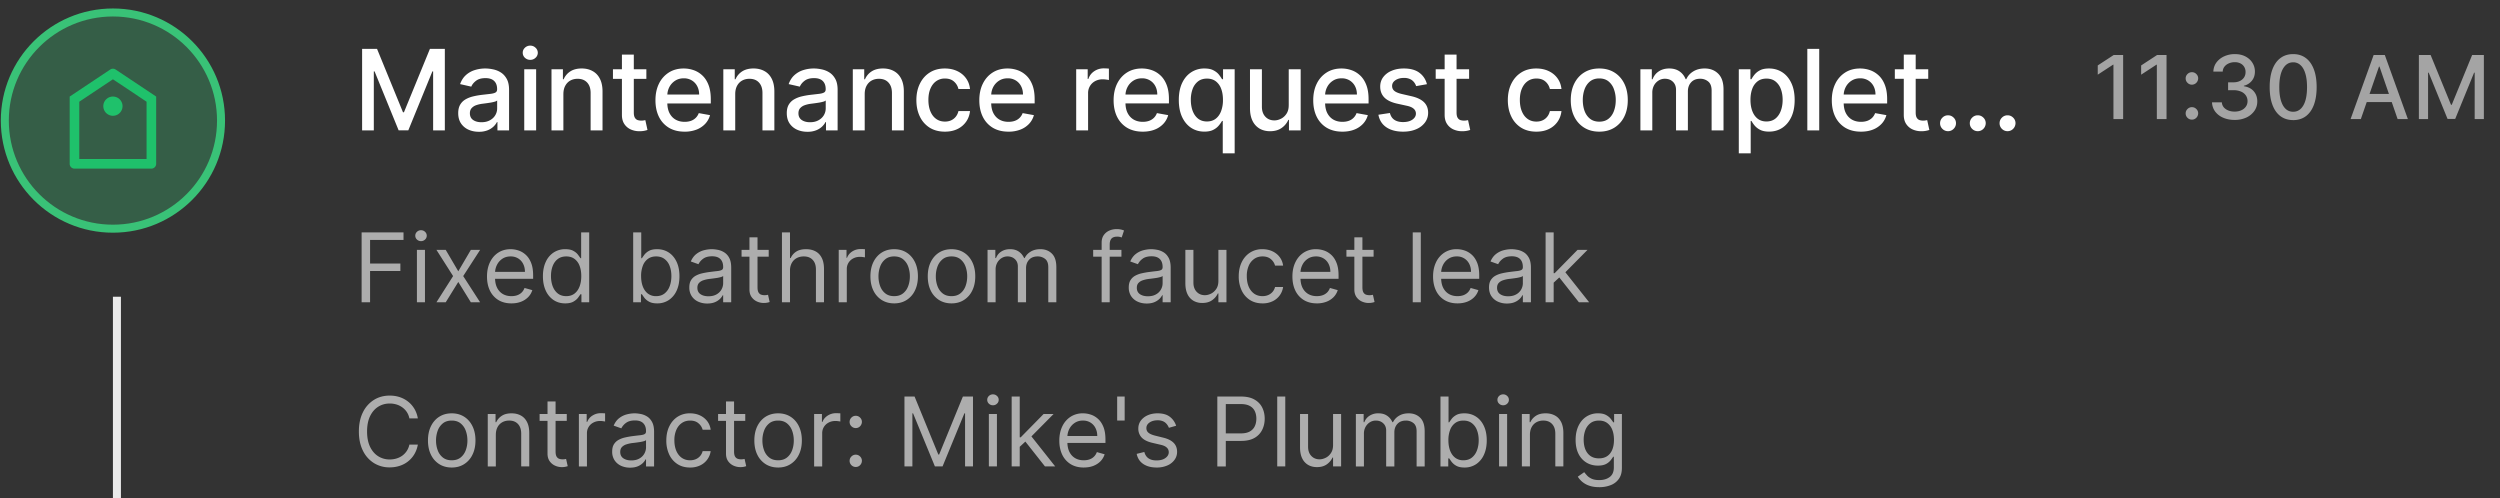 <svg xmlns="http://www.w3.org/2000/svg" width="246" height="49" fill="none"><rect width="100%" height="100%" fill="#333333" stroke="none"/><path fill="#39C277" fill-opacity=".3" d="M11.112 1.228c5.875 0 10.638 4.762 10.638 10.637 0 5.875-4.763 10.638-10.638 10.638S.474 17.74.474 11.865 5.237 1.228 11.112 1.228Z"/><path stroke="#39C277" stroke-width=".788" d="M11.112 1.228c5.875 0 10.638 4.762 10.638 10.637 0 5.875-4.763 10.638-10.638 10.638S.474 17.74.474 11.865 5.237 1.228 11.112 1.228Z"/><path fill="#1FC16B" d="M6.857 9.502 10.85 6.84a.472.472 0 0 1 .524 0l3.993 2.662v6.619a.473.473 0 0 1-.473.472H7.33a.473.473 0 0 1-.473-.472V9.5Zm.945.506v5.64h6.62v-5.64l-3.31-2.206-3.31 2.206Zm3.31 1.385a.946.946 0 1 1 0-1.892.946.946 0 0 1 0 1.892Z"/><path fill="#fff" d="M35.631 4.811h1.47l2.553 6.237h.094l2.555-6.237h1.469v8.023H42.62V7.028h-.075l-2.366 5.794h-.955l-2.366-5.797h-.075v5.809h-1.152V4.811Zm11.491 8.156c-.38 0-.726-.07-1.034-.211a1.742 1.742 0 0 1-.732-.623c-.178-.272-.267-.605-.267-1 0-.339.066-.618.196-.837.13-.22.307-.393.529-.521.222-.128.47-.225.744-.29.275-.066.554-.115.839-.15l.877-.101c.225-.029.388-.074.49-.137.102-.063.152-.165.152-.306v-.027c0-.342-.096-.607-.29-.795-.19-.188-.475-.282-.853-.282-.395 0-.706.087-.933.262-.224.172-.38.364-.466.576l-1.1-.25c.13-.366.32-.662.571-.886a2.32 2.32 0 0 1 .874-.494 3.41 3.41 0 0 1 1.038-.156c.24 0 .495.028.764.086.271.055.525.156.76.305.238.15.432.362.584.639.151.274.227.63.227 1.07v3.995h-1.144v-.823H48.9c-.076.152-.19.3-.341.447a1.809 1.809 0 0 1-.584.364 2.263 2.263 0 0 1-.854.145Zm.255-.94c.324 0 .6-.064.83-.192.233-.128.41-.295.53-.501a1.3 1.3 0 0 0 .183-.67v-.776a.61.61 0 0 1-.242.118 3.82 3.82 0 0 1-.404.09c-.151.023-.299.046-.443.066l-.36.047a2.901 2.901 0 0 0-.623.145 1.069 1.069 0 0 0-.446.294c-.11.126-.165.293-.165.502 0 .29.107.509.321.658.214.146.487.219.819.219Zm4.209.807V6.817h1.17v6.017h-1.17Zm.591-6.945a.745.745 0 0 1-.525-.204.662.662 0 0 1-.215-.494c0-.193.072-.358.215-.493a.737.737 0 0 1 .525-.208c.204 0 .377.07.521.208a.661.661 0 0 1 0 .987.73.73 0 0 1-.52.204Zm3.26 3.372v3.573h-1.17V6.817h1.124v.98h.074a1.72 1.72 0 0 1 .65-.769c.298-.193.673-.29 1.125-.29.41 0 .769.087 1.077.26.308.169.547.422.717.76.17.336.255.753.255 1.249v3.827h-1.172V9.148c0-.436-.113-.777-.34-1.023-.228-.248-.54-.372-.937-.372-.271 0-.513.059-.725.176-.209.118-.374.29-.497.518-.12.224-.18.496-.18.814Zm8.165-2.444v.94h-3.287v-.94h3.287Zm-2.405-1.442h1.17v5.692c0 .227.035.399.103.513a.53.53 0 0 0 .262.232 1.292 1.292 0 0 0 .604.038l.164-.03.212.967a2.288 2.288 0 0 1-.76.125 2.061 2.061 0 0 1-.862-.164 1.478 1.478 0 0 1-.647-.533c-.164-.24-.246-.542-.246-.905V5.375Zm6.163 7.58c-.593 0-1.103-.126-1.532-.38a2.577 2.577 0 0 1-.987-1.077c-.23-.465-.344-1.01-.344-1.633 0-.617.114-1.16.344-1.63a2.67 2.67 0 0 1 .972-1.1c.418-.265.906-.396 1.465-.396.34 0 .668.056.987.168.319.112.605.289.858.529.253.24.453.552.6.936.145.381.219.845.219 1.39v.416h-4.783v-.877h3.635a1.73 1.73 0 0 0-.188-.82 1.422 1.422 0 0 0-.53-.567 1.478 1.478 0 0 0-.79-.208c-.33 0-.617.081-.862.243a1.63 1.63 0 0 0-.564.627c-.13.256-.196.534-.196.834v.686c0 .402.07.744.211 1.026.144.282.344.498.6.646.256.147.555.22.897.22.222 0 .424-.031.607-.094a1.258 1.258 0 0 0 .78-.764l1.108.2a2.008 2.008 0 0 1-.478.858 2.316 2.316 0 0 1-.858.568 3.21 3.21 0 0 1-1.171.2Zm4.986-3.694v3.573h-1.171V6.817h1.124v.98h.075a1.72 1.72 0 0 1 .65-.769c.298-.193.672-.29 1.124-.29.41 0 .77.087 1.078.26.308.169.547.422.716.76.17.336.255.753.255 1.249v3.827h-1.171V9.148c0-.436-.114-.777-.341-1.023-.227-.248-.54-.372-.936-.372-.272 0-.513.059-.725.176a1.27 1.27 0 0 0-.498.518c-.12.224-.18.496-.18.814Zm7.107 3.706c-.382 0-.726-.07-1.035-.211a1.742 1.742 0 0 1-.732-.623c-.178-.272-.266-.605-.266-1 0-.339.065-.618.195-.837a1.44 1.44 0 0 1 .53-.521 2.74 2.74 0 0 1 .744-.29 7.45 7.45 0 0 1 .838-.15l.877-.101c.225-.029.388-.074.49-.137.102-.063.153-.165.153-.306v-.027c0-.342-.097-.607-.29-.795-.19-.188-.475-.282-.854-.282-.394 0-.705.087-.932.262-.225.172-.38.364-.467.576l-1.1-.25c.13-.366.321-.662.572-.886a2.32 2.32 0 0 1 .873-.494 3.41 3.41 0 0 1 1.038-.156c.24 0 .495.028.764.086.272.055.525.156.76.305.238.15.432.362.584.639.151.274.227.63.227 1.07v3.995h-1.144v-.823h-.047c-.075.152-.19.3-.34.447a1.81 1.81 0 0 1-.584.364 2.263 2.263 0 0 1-.854.145Zm.254-.94c.324 0 .601-.064.83-.192.233-.128.41-.295.53-.501a1.3 1.3 0 0 0 .184-.67v-.776a.611.611 0 0 1-.243.118 3.808 3.808 0 0 1-.404.09c-.151.023-.299.046-.442.066l-.36.047a2.902 2.902 0 0 0-.624.145 1.07 1.07 0 0 0-.446.294c-.11.126-.165.293-.165.502 0 .29.108.509.322.658.214.146.487.219.818.219Zm5.38-2.766v3.573h-1.171V6.817h1.124v.98h.075a1.72 1.72 0 0 1 .65-.769c.298-.193.672-.29 1.124-.29.41 0 .77.087 1.078.26.308.169.547.422.716.76.17.336.255.753.255 1.249v3.827h-1.171V9.148c0-.436-.114-.777-.341-1.023-.227-.248-.54-.372-.936-.372-.272 0-.513.059-.725.176a1.27 1.27 0 0 0-.498.518c-.12.224-.18.496-.18.814Zm7.89 3.694c-.582 0-1.084-.132-1.504-.395a2.62 2.62 0 0 1-.964-1.101c-.224-.467-.337-1.003-.337-1.606 0-.611.115-1.15.345-1.618.23-.47.554-.837.972-1.1.417-.265.91-.396 1.476-.396.457 0 .865.084 1.223.254.357.167.646.402.865.705.222.303.354.657.396 1.062h-1.14a1.366 1.366 0 0 0-.43-.729c-.223-.203-.52-.305-.894-.305a1.46 1.46 0 0 0-.858.258c-.243.17-.432.413-.568.729-.136.313-.204.684-.204 1.112 0 .44.067.818.2 1.136.133.32.321.566.564.74.246.176.534.263.866.263.222 0 .423-.04.603-.121.183-.084.336-.203.459-.357a1.34 1.34 0 0 0 .262-.556h1.14c-.042.39-.168.737-.38 1.042a2.188 2.188 0 0 1-.85.721c-.353.175-.766.262-1.242.262Zm6.252 0c-.593 0-1.104-.126-1.532-.38a2.577 2.577 0 0 1-.987-1.077c-.23-.465-.345-1.01-.345-1.633 0-.617.115-1.16.345-1.63.232-.47.556-.837.971-1.1.418-.265.907-.396 1.465-.396.34 0 .669.056.988.168.318.112.604.289.858.529.253.24.453.552.599.936.146.381.219.845.219 1.39v.416h-4.783v-.877h3.635c0-.309-.062-.582-.188-.82a1.417 1.417 0 0 0-.528-.567 1.478 1.478 0 0 0-.792-.208c-.329 0-.616.081-.861.243a1.63 1.63 0 0 0-.565.627c-.13.256-.195.534-.195.834v.686c0 .402.07.744.211 1.026.144.282.344.498.6.646.255.147.554.22.897.22.221 0 .424-.031.607-.094a1.253 1.253 0 0 0 .78-.764l1.108.2a2.008 2.008 0 0 1-.478.858 2.312 2.312 0 0 1-.858.568 3.21 3.21 0 0 1-1.171.2Zm6.668-.121V6.817h1.132v.956h.063c.109-.324.303-.579.579-.764.28-.188.596-.282.948-.282a4.99 4.99 0 0 1 .498.027v1.12a2.112 2.112 0 0 0-.251-.042 2.387 2.387 0 0 0-.36-.028 1.53 1.53 0 0 0-.741.176 1.314 1.314 0 0 0-.697 1.18v3.674h-1.171Zm6.545.121c-.593 0-1.103-.126-1.532-.38a2.585 2.585 0 0 1-.987-1.077c-.23-.465-.344-1.01-.344-1.633 0-.617.114-1.16.344-1.63.233-.47.557-.837.972-1.1.418-.265.906-.396 1.465-.396.339 0 .668.056.987.168.319.112.605.289.858.529.253.24.453.552.599.936.147.381.22.845.22 1.39v.416h-4.783v-.877h3.635c0-.309-.063-.582-.188-.82a1.421 1.421 0 0 0-.529-.567 1.477 1.477 0 0 0-.791-.208c-.329 0-.617.081-.862.243a1.63 1.63 0 0 0-.564.627 1.804 1.804 0 0 0-.196.834v.686c0 .402.07.744.211 1.026.144.282.344.498.6.646.256.147.555.22.897.22.222 0 .424-.031.607-.094.183-.066.341-.162.474-.29.133-.128.235-.286.306-.474l1.108.2a2.008 2.008 0 0 1-.478.858 2.312 2.312 0 0 1-.858.568c-.342.133-.732.2-1.171.2Zm7.877 2.135v-3.192h-.07a3.077 3.077 0 0 1-.306.438 1.67 1.67 0 0 1-.54.431c-.23.123-.528.184-.893.184-.486 0-.92-.123-1.301-.372-.379-.25-.676-.607-.893-1.07-.214-.464-.321-1.021-.321-1.672 0-.65.108-1.206.325-1.669.219-.462.519-.816.901-1.061a2.34 2.34 0 0 1 1.296-.368c.374 0 .674.062.901.188.23.122.408.266.533.43.128.165.227.31.298.435h.098v-.975h1.144v8.273h-1.172Zm-1.551-3.137c.337 0 .622-.09.854-.267.235-.18.413-.43.533-.748a3.08 3.08 0 0 0 .184-1.113c0-.417-.06-.783-.18-1.096a1.614 1.614 0 0 0-.529-.733c-.233-.175-.52-.262-.862-.262-.352 0-.646.091-.881.274a1.676 1.676 0 0 0-.533.748 3.04 3.04 0 0 0-.176 1.07c0 .402.06.763.18 1.085.12.32.298.575.533.763.237.186.53.279.877.279Zm8.043-1.614V6.817h1.175v6.017h-1.152v-1.042h-.062a1.886 1.886 0 0 1-.666.803c-.303.212-.681.317-1.132.317-.387 0-.729-.085-1.027-.254a1.79 1.79 0 0 1-.697-.764c-.167-.337-.251-.754-.251-1.25V6.817h1.172v3.686c0 .41.113.737.34.98.228.242.523.364.886.364.219 0 .437-.055.654-.165.219-.11.401-.275.544-.497.147-.222.218-.504.216-.846Zm5.276 2.616c-.593 0-1.103-.126-1.532-.38a2.585 2.585 0 0 1-.987-1.077c-.23-.465-.345-1.01-.345-1.633 0-.617.115-1.16.345-1.63a2.67 2.67 0 0 1 .972-1.1c.417-.265.906-.396 1.465-.396.339 0 .668.056.987.168.318.112.604.289.858.529.253.24.453.552.599.936.146.381.219.845.219 1.39v.416h-4.783v-.877h3.636c0-.309-.063-.582-.188-.82a1.428 1.428 0 0 0-.529-.567 1.48 1.48 0 0 0-.791-.208c-.33 0-.617.081-.862.243a1.63 1.63 0 0 0-.564.627 1.804 1.804 0 0 0-.196.834v.686c0 .402.07.744.211 1.026.144.282.344.498.6.646.256.147.555.22.897.22.222 0 .424-.031.607-.094a1.253 1.253 0 0 0 .779-.764l1.109.2a2.008 2.008 0 0 1-.478.858 2.312 2.312 0 0 1-.858.568c-.342.133-.732.2-1.171.2Zm8.324-4.67-1.062.189a1.26 1.26 0 0 0-.211-.388 1.046 1.046 0 0 0-.384-.301 1.394 1.394 0 0 0-.608-.118c-.331 0-.608.074-.83.223-.222.147-.333.336-.333.568 0 .201.074.363.223.486.149.123.389.223.721.302l.956.22c.554.127.966.324 1.238.59.271.267.407.613.407 1.039 0 .36-.104.681-.313.963a2.05 2.05 0 0 1-.866.659c-.368.159-.795.238-1.281.238-.674 0-1.223-.143-1.649-.43-.426-.29-.687-.702-.784-1.235l1.133-.172c.07.295.215.519.434.67.22.149.506.223.858.223.384 0 .691-.08.921-.239.23-.162.345-.359.345-.591a.615.615 0 0 0-.212-.474c-.138-.128-.351-.225-.638-.29l-1.019-.223c-.561-.128-.977-.332-1.246-.611-.266-.28-.399-.634-.399-1.062 0-.355.099-.666.297-.932a1.95 1.95 0 0 1 .823-.623c.35-.152.751-.227 1.203-.227.65 0 1.162.14 1.535.423.374.28.621.654.741 1.124Zm4.148-1.468v.94h-3.287v-.94h3.287Zm-2.406-1.442h1.172v5.692c0 .227.034.399.102.513.067.113.155.19.262.232a1.285 1.285 0 0 0 .603.038l.165-.03.211.967a2.285 2.285 0 0 1-.76.125 2.057 2.057 0 0 1-.861-.164 1.479 1.479 0 0 1-.647-.533c-.164-.24-.247-.542-.247-.905V5.375Zm9.023 7.58c-.583 0-1.084-.132-1.504-.395a2.615 2.615 0 0 1-.964-1.101c-.225-.467-.337-1.003-.337-1.606 0-.611.115-1.15.345-1.618.23-.47.553-.837.971-1.1.418-.265.91-.396 1.477-.396.457 0 .865.084 1.222.254.358.167.647.402.866.705.222.303.354.657.396 1.062h-1.14a1.372 1.372 0 0 0-.431-.729c-.222-.203-.52-.305-.893-.305-.327 0-.613.086-.858.258-.243.17-.432.413-.568.729-.136.313-.204.684-.204 1.112 0 .44.067.818.2 1.136.133.32.321.566.564.74.245.176.534.263.866.263.222 0 .423-.04.603-.121a1.23 1.23 0 0 0 .458-.357c.126-.154.213-.34.263-.556h1.14c-.042.39-.169.737-.38 1.042a2.192 2.192 0 0 1-.85.721c-.353.175-.767.262-1.242.262Zm6.193 0c-.565 0-1.057-.129-1.477-.387a2.616 2.616 0 0 1-.98-1.085c-.232-.465-.348-1.009-.348-1.63 0-.624.116-1.17.348-1.638.233-.467.559-.83.98-1.089.42-.258.912-.387 1.477-.387.564 0 1.056.129 1.476.387.421.259.747.622.98 1.09.232.467.348 1.013.348 1.637 0 .621-.116 1.165-.348 1.63a2.616 2.616 0 0 1-.98 1.085c-.42.258-.912.387-1.476.387Zm.004-.983c.365 0 .668-.096.908-.29.241-.193.418-.45.533-.771.118-.322.176-.675.176-1.062a3.05 3.05 0 0 0-.176-1.058 1.719 1.719 0 0 0-.533-.78c-.24-.195-.543-.293-.908-.293-.369 0-.674.098-.917.294-.24.196-.419.455-.537.78a3.118 3.118 0 0 0-.172 1.057c0 .386.057.74.172 1.062.118.32.297.578.537.771.243.194.548.29.917.29Zm4.042.862V6.817h1.124v.98h.074c.126-.332.331-.59.615-.776.285-.188.626-.282 1.023-.282.402 0 .739.094 1.01.282.275.188.477.446.608.775h.062c.144-.32.372-.577.686-.768.313-.193.687-.29 1.12-.29.546 0 .991.172 1.336.514.347.342.521.858.521 1.547v4.035h-1.171V8.909c0-.408-.111-.703-.333-.886a1.21 1.21 0 0 0-.795-.274c-.382 0-.678.118-.89.353-.211.232-.317.531-.317.897v3.835h-1.167v-4c0-.326-.102-.589-.306-.787-.204-.198-.469-.298-.795-.298-.222 0-.427.059-.615.177a1.291 1.291 0 0 0-.451.481 1.48 1.48 0 0 0-.168.717v3.71h-1.171Zm9.683 2.256V6.817h1.144v.975h.098a3.17 3.17 0 0 1 .293-.434 1.65 1.65 0 0 1 .533-.431c.227-.126.528-.188.901-.188.486 0 .919.122 1.301.368.381.245.68.6.897 1.061.219.463.329 1.019.329 1.67 0 .65-.109 1.207-.325 1.672-.217.462-.515.819-.894 1.07-.378.248-.81.371-1.296.371-.366 0-.665-.06-.897-.184a1.703 1.703 0 0 1-.541-.43 3.252 3.252 0 0 1-.301-.44h-.071v3.193h-1.171Zm1.148-5.265c0 .424.061.794.184 1.113.122.319.3.568.532.748.233.178.517.267.854.267.35 0 .643-.093.878-.279.235-.188.413-.442.533-.763.122-.322.184-.683.184-1.086 0-.396-.06-.753-.18-1.069a1.646 1.646 0 0 0-.533-.748c-.235-.183-.529-.274-.882-.274-.339 0-.626.087-.861.262a1.61 1.61 0 0 0-.529.733c-.12.313-.18.679-.18 1.096Zm6.765-5.014v8.023h-1.171V4.811h1.171Zm4.103 8.144c-.593 0-1.103-.126-1.532-.38a2.585 2.585 0 0 1-.987-1.077c-.23-.465-.345-1.01-.345-1.633 0-.617.115-1.16.345-1.63a2.67 2.67 0 0 1 .972-1.1c.418-.265.906-.396 1.465-.396.339 0 .668.056.987.168.319.112.605.289.858.529.253.24.453.552.599.936.146.381.22.845.22 1.39v.416h-4.784v-.877h3.636c0-.309-.063-.582-.188-.82a1.428 1.428 0 0 0-.529-.567 1.477 1.477 0 0 0-.791-.208c-.329 0-.617.081-.862.243a1.63 1.63 0 0 0-.564.627 1.804 1.804 0 0 0-.196.834v.686c0 .402.07.744.211 1.026.144.282.344.498.6.646.256.147.555.22.897.22.222 0 .424-.031.607-.094.183-.066.341-.162.474-.29.133-.128.235-.286.306-.474l1.108.2a2.008 2.008 0 0 1-.478.858 2.312 2.312 0 0 1-.858.568c-.342.133-.732.2-1.171.2Zm6.624-6.138v.94h-3.287v-.94h3.287Zm-2.406-1.442h1.172v5.692c0 .227.034.399.102.513.067.113.155.19.262.232a1.274 1.274 0 0 0 .603.038l.165-.03.211.967a2.303 2.303 0 0 1-.76.125 2.057 2.057 0 0 1-.861-.164 1.479 1.479 0 0 1-.647-.533c-.164-.24-.247-.542-.247-.905V5.375Zm4.354 7.533a.76.76 0 0 1-.552-.227.759.759 0 0 1-.231-.556c0-.214.077-.397.231-.549a.753.753 0 0 1 .552-.23c.214 0 .398.076.552.23a.741.741 0 0 1 .231.549.747.747 0 0 1-.109.396.819.819 0 0 1-.282.282.747.747 0 0 1-.392.105Zm2.926 0a.76.76 0 0 1-.552-.227.759.759 0 0 1-.231-.556c0-.214.077-.397.231-.549a.753.753 0 0 1 .552-.23c.214 0 .399.076.553.23a.741.741 0 0 1 .231.549.802.802 0 0 1-.392.678.747.747 0 0 1-.392.105Zm2.93 0a.76.76 0 0 1-.552-.227.759.759 0 0 1-.231-.556c0-.214.077-.397.231-.549a.753.753 0 0 1 .552-.23c.215 0 .399.076.553.23a.741.741 0 0 1 .231.549.802.802 0 0 1-.392.678.745.745 0 0 1-.392.105Z"/><path fill="#A4A4A4" d="M208.917 5.41v6.304h-.954v-5.35h-.037l-1.508.985v-.91l1.573-1.029h.926Zm4.27 0v6.304h-.954v-5.35h-.037l-1.508.985v-.91l1.573-1.029h.926Zm2.498 6.362a.596.596 0 0 1-.434-.178.596.596 0 0 1-.182-.437c0-.168.061-.312.182-.431a.59.59 0 0 1 .434-.182c.168 0 .312.06.434.182a.582.582 0 0 1 .181.43.628.628 0 0 1-.308.532.585.585 0 0 1-.307.084Zm0-3.44a.591.591 0 0 1-.434-.182.593.593 0 0 1-.182-.434c0-.169.061-.312.182-.431a.591.591 0 0 1 .434-.182c.168 0 .312.06.434.182a.582.582 0 0 1 .181.43.629.629 0 0 1-.308.532.585.585 0 0 1-.307.084Zm4.203 3.468c-.422 0-.8-.073-1.132-.219a1.92 1.92 0 0 1-.785-.606 1.606 1.606 0 0 1-.308-.905h.967a.83.83 0 0 0 .187.487c.115.135.265.24.45.313.184.074.39.111.615.111.249 0 .468-.043.659-.129a1.07 1.07 0 0 0 .452-.36.917.917 0 0 0 .164-.539.966.966 0 0 0-.164-.557 1.055 1.055 0 0 0-.471-.381 1.804 1.804 0 0 0-.744-.139h-.533V8.1h.533c.234 0 .439-.042.615-.126a1.01 1.01 0 0 0 .419-.35c.1-.153.151-.33.151-.533a.944.944 0 0 0-.133-.508.887.887 0 0 0-.369-.342 1.2 1.2 0 0 0-.56-.123 1.46 1.46 0 0 0-.576.114c-.176.074-.32.18-.431.32a.82.82 0 0 0-.178.496h-.921c.011-.34.111-.64.302-.899a1.95 1.95 0 0 1 .763-.606 2.485 2.485 0 0 1 1.053-.219c.404 0 .753.08 1.047.237.295.156.523.364.683.625.162.26.242.546.24.856.002.353-.097.652-.296.898a1.43 1.43 0 0 1-.788.496v.05c.419.063.743.229.973.498.232.269.347.602.345 1 .002.347-.095.658-.289.933a1.97 1.97 0 0 1-.792.65 2.685 2.685 0 0 1-1.148.233Zm5.76.018c-.486-.002-.902-.13-1.246-.384-.345-.255-.609-.625-.791-1.111-.183-.487-.274-1.072-.274-1.758 0-.683.091-1.267.274-1.751.184-.484.449-.854.794-1.108.346-.255.761-.382 1.243-.382.482 0 .896.128 1.241.385.344.254.608.624.791 1.108.184.482.277 1.065.277 1.748 0 .688-.092 1.274-.274 1.76-.183.485-.447.855-.791 1.112-.345.254-.76.382-1.244.382Zm0-.821c.427 0 .76-.209 1.001-.625.242-.417.363-1.019.363-1.807 0-.523-.056-.965-.166-1.326-.109-.364-.266-.639-.471-.825a1.034 1.034 0 0 0-.727-.283c-.425 0-.758.209-1 .627-.242.419-.364 1.021-.366 1.807 0 .525.054.97.163 1.333.111.361.268.635.471.822.203.184.447.277.732.277Zm6.66.717h-1.01l2.269-6.304h1.098l2.269 6.304h-1.01l-1.782-5.159h-.049l-1.785 5.159Zm.169-2.469h3.275v.8h-3.275v-.8Zm5.54-3.835h1.155l2.006 4.9h.074l2.007-4.9h1.154v6.304h-.905V7.152h-.058l-1.859 4.553h-.751l-1.859-4.556h-.059v4.565h-.905V5.41Z"/><path fill="#fff" fill-opacity=".6" d="M35.583 29.745v-6.877h4.123v.74h-3.29v2.323h2.981v.738h-2.982v3.076h-.832Zm5.442 0v-5.157h.792v5.157h-.792Zm.403-6.017a.563.563 0 0 1-.4-.158.507.507 0 0 1-.164-.38c0-.147.054-.273.164-.379a.563.563 0 0 1 .4-.157c.154 0 .286.052.396.157a.502.502 0 0 1 .168.38.502.502 0 0 1-.168.38.552.552 0 0 1-.396.157Zm2.431.86 1.236 2.108 1.236-2.108h.913l-1.665 2.578 1.665 2.58h-.913l-1.236-2.002-1.236 2.001h-.913l1.639-2.579-1.639-2.578h.913Zm6.466 5.265c-.497 0-.926-.11-1.286-.33a2.209 2.209 0 0 1-.83-.926c-.192-.399-.288-.862-.288-1.39 0-.529.096-.994.288-1.397.195-.405.466-.72.813-.947.35-.228.757-.343 1.222-.343.269 0 .534.045.796.135.262.09.5.235.715.436.215.2.386.464.514.793s.191.734.191 1.215v.336h-3.975v-.685h3.17c0-.291-.059-.55-.175-.779a1.316 1.316 0 0 0-.49-.54 1.373 1.373 0 0 0-.746-.199c-.315 0-.588.079-.82.235a1.545 1.545 0 0 0-.526.605 1.775 1.775 0 0 0-.185.799v.457c0 .39.067.72.202.99.136.269.325.473.567.614.242.14.523.209.843.209.208 0 .396-.03.564-.088.17-.06.317-.15.44-.268.123-.121.218-.271.285-.45l.766.215c-.08.26-.216.488-.407.685a1.98 1.98 0 0 1-.705.456c-.28.108-.594.162-.943.162Zm5.288 0c-.43 0-.809-.109-1.138-.326a2.2 2.2 0 0 1-.772-.927c-.186-.4-.279-.874-.279-1.42 0-.542.093-1.012.279-1.41a2.16 2.16 0 0 1 .775-.924 2.048 2.048 0 0 1 1.149-.326c.335 0 .6.056.795.168.197.11.347.235.45.376.106.14.187.253.245.343h.068v-2.538h.792v6.876h-.765v-.792h-.095a5.079 5.079 0 0 1-.248.356c-.107.14-.26.267-.46.379-.2.11-.465.165-.796.165Zm.108-.712c.318 0 .586-.083.806-.249.219-.168.386-.4.5-.695.114-.297.171-.641.171-1.03 0-.386-.056-.723-.168-1.011a1.471 1.471 0 0 0-.497-.679c-.22-.163-.49-.245-.812-.245-.336 0-.616.087-.84.259-.221.17-.388.402-.5.695-.11.29-.165.618-.165.98 0 .367.056.701.168 1.001.114.298.282.535.504.712.224.174.501.262.833.262Zm6.584.604v-6.877h.793v2.539h.067c.058-.09.139-.204.242-.343a1.43 1.43 0 0 1 .45-.376c.196-.111.463-.168.799-.168.434 0 .817.11 1.148.326.331.217.59.525.776.924.185.398.278.868.278 1.41 0 .546-.093 1.02-.278 1.42a2.2 2.2 0 0 1-.773.927 2.02 2.02 0 0 1-1.138.326c-.331 0-.596-.055-.796-.165a1.476 1.476 0 0 1-.46-.38 5.106 5.106 0 0 1-.248-.355h-.094v.792h-.766Zm.78-2.579c0 .39.056.733.17 1.031.115.296.281.527.5.695a1.3 1.3 0 0 0 .807.249c.33 0 .607-.088.829-.262a1.6 1.6 0 0 0 .504-.712c.114-.3.17-.634.17-1 0-.363-.055-.69-.167-.981a1.514 1.514 0 0 0-.5-.695c-.222-.172-.5-.259-.836-.259-.323 0-.594.082-.813.245a1.47 1.47 0 0 0-.497.679 2.787 2.787 0 0 0-.168 1.01Zm6.503 2.7a2.1 2.1 0 0 1-.89-.185 1.526 1.526 0 0 1-.634-.54 1.525 1.525 0 0 1-.235-.86c0-.295.058-.535.174-.718.117-.186.272-.332.467-.437a2.45 2.45 0 0 1 .645-.235 7.81 7.81 0 0 1 .715-.127c.313-.04.567-.071.762-.091.197-.023.34-.06.43-.111.092-.052.137-.141.137-.269v-.026c0-.332-.09-.59-.272-.773-.179-.183-.45-.275-.815-.275-.379 0-.675.083-.89.248a1.469 1.469 0 0 0-.454.53l-.752-.268c.135-.313.314-.557.538-.732.226-.177.472-.3.738-.37.269-.07.533-.107.793-.107.165 0 .356.02.57.06.218.039.427.119.628.24a1.4 1.4 0 0 1 .508.547c.134.244.2.57.2.98v3.398h-.791v-.698h-.04a1.396 1.396 0 0 1-.27.359 1.551 1.551 0 0 1-.5.326c-.208.09-.462.134-.762.134Zm.121-.712c.313 0 .578-.061.792-.184a1.258 1.258 0 0 0 .658-1.092v-.725c-.033.04-.107.077-.221.11a3.65 3.65 0 0 1-.39.085 17.582 17.582 0 0 1-.758.1c-.206.027-.399.07-.578.131a.996.996 0 0 0-.43.266c-.107.116-.16.275-.16.476 0 .276.1.484.305.625.206.139.466.208.782.208Zm5.932-4.566v.671H72.97v-.671h2.672Zm-1.894-1.236h.793v4.916c0 .224.032.392.097.503.067.11.153.184.255.222.106.036.217.054.333.054.087 0 .159-.005.215-.014.056-.01.1-.02.134-.027l.161.712c-.053.02-.129.04-.225.06a1.656 1.656 0 0 1-.366.034c-.224 0-.443-.048-.658-.144a1.308 1.308 0 0 1-.53-.44c-.14-.197-.209-.445-.209-.745v-5.131Zm3.99 3.29v3.103h-.793v-6.877h.792v2.526h.068a1.45 1.45 0 0 1 .544-.635c.244-.159.568-.239.973-.239.352 0 .66.071.924.212.264.139.469.353.614.641.148.287.222.652.222 1.095v3.277h-.793v-3.223c0-.41-.106-.727-.319-.95-.21-.227-.502-.34-.876-.34-.26 0-.493.055-.698.165-.204.11-.365.27-.484.48a1.56 1.56 0 0 0-.175.766Zm4.793 3.103v-5.157h.766v.779h.054c.094-.256.264-.463.51-.622.246-.159.524-.238.833-.238a8.938 8.938 0 0 1 .416.013v.806a2.4 2.4 0 0 0-.184-.03 1.824 1.824 0 0 0-.3-.023c-.25 0-.474.052-.67.157a1.158 1.158 0 0 0-.631 1.051v3.264h-.794Zm5.457.108c-.466 0-.874-.111-1.226-.333a2.258 2.258 0 0 1-.82-.93c-.194-.398-.291-.864-.291-1.397 0-.537.097-1.006.292-1.407.197-.4.47-.712.82-.933.35-.222.76-.333 1.225-.333.465 0 .873.111 1.222.333.351.221.624.533.82.933.196.401.295.87.295 1.407 0 .533-.099.999-.296 1.397a2.227 2.227 0 0 1-.819.93c-.35.222-.757.333-1.222.333Zm0-.712c.353 0 .644-.09.873-.272.228-.182.397-.42.507-.715.11-.296.164-.616.164-.96a2.78 2.78 0 0 0-.164-.964 1.624 1.624 0 0 0-.507-.722c-.229-.184-.52-.276-.873-.276-.354 0-.645.092-.873.276a1.624 1.624 0 0 0-.507.722c-.11.297-.165.619-.165.963 0 .345.055.665.165.96.11.296.278.534.507.716.228.181.52.272.873.272Zm5.642.712c-.466 0-.875-.111-1.226-.333a2.258 2.258 0 0 1-.82-.93c-.194-.398-.291-.864-.291-1.397 0-.537.097-1.006.292-1.407.197-.4.47-.712.819-.933.351-.222.76-.333 1.226-.333.465 0 .873.111 1.222.333.351.221.624.533.82.933.196.401.294.87.294 1.407 0 .533-.098.999-.295 1.397a2.228 2.228 0 0 1-.82.93c-.348.222-.756.333-1.221.333Zm0-.712c.353 0 .644-.09.873-.272.228-.182.397-.42.507-.715.11-.296.164-.616.164-.96a2.78 2.78 0 0 0-.164-.964 1.624 1.624 0 0 0-.507-.722c-.229-.184-.52-.276-.873-.276-.354 0-.645.092-.873.276a1.624 1.624 0 0 0-.507.722c-.11.297-.165.619-.165.963 0 .345.055.665.165.96.11.296.278.534.507.716.228.181.519.272.873.272Zm3.546.604v-5.157h.766v.805h.067c.107-.275.28-.489.52-.64.24-.155.527-.233.863-.233.34 0 .624.078.85.232.228.152.406.366.534.642h.053c.132-.267.331-.478.595-.635.264-.159.581-.239.95-.239.461 0 .838.145 1.131.434.294.286.44.733.44 1.34v3.451h-.792v-3.452c0-.38-.104-.652-.312-.816a1.16 1.16 0 0 0-.736-.245c-.362 0-.643.11-.842.33-.2.216-.299.492-.299.825v3.358h-.806v-3.532c0-.294-.095-.53-.286-.709-.19-.181-.435-.272-.735-.272-.206 0-.398.055-.578.165-.176.11-.32.262-.43.457a1.348 1.348 0 0 0-.16.668v3.223h-.793Zm13.174-5.157v.671h-2.78v-.671h2.78Zm-1.947 5.157v-5.87c0-.295.069-.54.208-.738a1.29 1.29 0 0 1 .54-.443c.222-.099.456-.148.702-.148a1.822 1.822 0 0 1 .752.134l-.228.685a3.643 3.643 0 0 0-.168-.05 1.012 1.012 0 0 0-.275-.03c-.262 0-.451.066-.568.198-.114.132-.171.326-.171.58v5.682h-.792Zm4.428.121c-.327 0-.624-.062-.89-.185a1.532 1.532 0 0 1-.635-.54 1.53 1.53 0 0 1-.235-.86c0-.295.058-.535.175-.718.116-.186.272-.332.467-.437a2.43 2.43 0 0 1 .644-.235 7.88 7.88 0 0 1 .715-.127c.314-.04.568-.071.763-.091.197-.023.34-.06.429-.111.092-.052.138-.141.138-.269v-.026c0-.332-.091-.59-.272-.773-.179-.183-.451-.275-.816-.275-.378 0-.675.083-.89.248a1.474 1.474 0 0 0-.453.53l-.752-.268c.134-.313.313-.557.537-.732.226-.177.473-.3.739-.37.269-.07.533-.107.792-.107.166 0 .356.02.571.06.217.039.427.119.628.24.204.12.373.303.507.547.134.244.202.57.202.98v3.398h-.793v-.698h-.04a1.39 1.39 0 0 1-.269.359 1.547 1.547 0 0 1-.5.326c-.208.09-.462.134-.762.134Zm.121-.712c.313 0 .577-.061.792-.184a1.253 1.253 0 0 0 .658-1.092v-.725c-.033.04-.107.077-.221.11a3.65 3.65 0 0 1-.39.085 17.767 17.767 0 0 1-.759.1c-.206.027-.398.07-.577.131a.998.998 0 0 0-.43.266c-.108.116-.161.275-.161.476 0 .276.102.484.305.625.206.139.467.208.783.208Zm6.939-1.517v-3.05h.793v5.158h-.793v-.873h-.054c-.12.262-.308.485-.564.668-.255.182-.577.272-.967.272a1.72 1.72 0 0 1-.859-.211 1.477 1.477 0 0 1-.591-.645c-.143-.289-.215-.652-.215-1.091v-3.277h.792v3.223c0 .376.106.676.316.9.213.224.483.336.813.336.197 0 .397-.05.601-.151.205-.101.378-.256.517-.464.141-.208.211-.473.211-.795Zm4.339 2.216c-.483 0-.9-.115-1.249-.343a2.234 2.234 0 0 1-.806-.943 3.198 3.198 0 0 1-.282-1.374c0-.524.096-.986.289-1.387.195-.402.466-.717.813-.943a2.18 2.18 0 0 1 1.222-.343c.362 0 .689.068.98.202.291.134.53.322.715.564.186.242.302.524.346.846h-.792a1.234 1.234 0 0 0-.403-.624c-.206-.184-.484-.276-.833-.276-.309 0-.58.08-.812.242a1.573 1.573 0 0 0-.541.675 2.494 2.494 0 0 0-.191 1.017c0 .399.062.746.188 1.041.127.296.306.525.537.689.233.163.506.245.819.245.206 0 .393-.036.561-.108a1.152 1.152 0 0 0 .675-.792h.792a1.825 1.825 0 0 1-1.027 1.4 2.24 2.24 0 0 1-1.001.212Zm5.349 0c-.497 0-.926-.11-1.286-.33a2.204 2.204 0 0 1-.829-.926c-.193-.399-.289-.862-.289-1.39 0-.529.096-.994.289-1.397.194-.405.465-.72.812-.947a2.183 2.183 0 0 1 1.222-.343c.269 0 .534.045.796.135.262.09.501.235.715.436.215.2.387.464.514.793.128.329.192.734.192 1.215v.336h-3.976v-.685h3.17c0-.291-.058-.55-.175-.779a1.312 1.312 0 0 0-.49-.54 1.376 1.376 0 0 0-.746-.199c-.315 0-.588.079-.819.235a1.547 1.547 0 0 0-.527.605 1.777 1.777 0 0 0-.185.799v.457c0 .39.068.72.202.99.136.269.326.473.567.614.242.14.523.209.843.209.208 0 .396-.03.564-.088.17-.06.317-.15.44-.268.123-.121.218-.271.285-.45l.766.215c-.081.26-.216.488-.406.685a1.993 1.993 0 0 1-.705.456 2.62 2.62 0 0 1-.944.162Zm5.584-5.265v.671h-2.673v-.671h2.673Zm-1.894-1.236h.793v4.916c0 .224.032.392.097.503.067.11.152.184.255.222.105.036.216.054.333.054a1.393 1.393 0 0 0 .349-.04l.161.711a1.65 1.65 0 0 1-.225.06 1.652 1.652 0 0 1-.366.034c-.224 0-.443-.048-.658-.144a1.307 1.307 0 0 1-.531-.44c-.138-.197-.208-.445-.208-.745v-5.131Zm6.538-.483v6.876h-.793v-6.877h.793Zm3.613 6.984c-.496 0-.925-.11-1.286-.33a2.21 2.21 0 0 1-.829-.926c-.192-.399-.289-.862-.289-1.39 0-.529.097-.994.289-1.397a2.28 2.28 0 0 1 .813-.947 2.18 2.18 0 0 1 1.222-.343c.268 0 .534.045.796.135.262.09.5.235.715.436.215.2.386.464.514.793.127.329.191.734.191 1.215v.336h-3.976v-.685h3.17c0-.291-.058-.55-.174-.779a1.321 1.321 0 0 0-1.236-.739 1.42 1.42 0 0 0-.819.235 1.55 1.55 0 0 0-.528.605 1.776 1.776 0 0 0-.184.799v.457c0 .39.067.72.201.99.137.269.326.473.568.614.241.14.522.209.842.209.209 0 .397-.03.565-.088.17-.06.316-.15.439-.268a1.21 1.21 0 0 0 .286-.45l.765.215c-.08.26-.216.488-.406.685-.19.195-.425.347-.705.456-.28.108-.594.162-.944.162Zm4.859.013a2.1 2.1 0 0 1-.89-.185 1.523 1.523 0 0 1-.634-.54c-.157-.238-.235-.524-.235-.86 0-.295.058-.535.174-.718.117-.186.272-.332.467-.437a2.45 2.45 0 0 1 .645-.235c.237-.054.475-.096.715-.127.313-.04.567-.071.762-.091.197-.023.34-.06.43-.111.092-.052.137-.141.137-.269v-.026c0-.332-.09-.59-.271-.773-.18-.183-.452-.275-.816-.275-.379 0-.675.083-.89.248a1.477 1.477 0 0 0-.454.53l-.752-.268c.135-.313.314-.557.538-.732.226-.177.472-.3.738-.37.269-.07.533-.107.793-.107.165 0 .356.02.571.06.217.039.426.119.627.24.204.12.373.303.507.547.135.244.202.57.202.98v3.398h-.793v-.698h-.04a1.406 1.406 0 0 1-.268.359 1.564 1.564 0 0 1-.501.326c-.208.09-.462.134-.762.134Zm.121-.712c.313 0 .577-.061.792-.184a1.256 1.256 0 0 0 .658-1.092v-.725c-.033.04-.107.077-.221.11a3.65 3.65 0 0 1-.39.085 17.077 17.077 0 0 1-.758.1c-.206.027-.399.07-.578.131a.998.998 0 0 0-.43.266c-.107.116-.161.275-.161.476 0 .276.102.484.306.625.206.139.466.208.782.208Zm4.428-1.29-.013-.98h.161l2.256-2.296h.981l-2.405 2.43h-.067l-.913.847Zm-.739 1.881v-6.877h.793v6.877h-.793Zm3.277 0-2.014-2.552.564-.55 2.458 3.102h-1.008ZM41.116 41.169h-.833a1.73 1.73 0 0 0-.701-1.088 1.88 1.88 0 0 0-.574-.282 2.292 2.292 0 0 0-.659-.094c-.416 0-.793.105-1.131.316-.336.21-.603.52-.803.93-.197.41-.295.912-.295 1.507 0 .596.098 1.098.295 1.508.2.41.467.72.803.93a2.1 2.1 0 0 0 1.131.316c.229 0 .448-.032.659-.095.21-.062.401-.155.574-.278a1.77 1.77 0 0 0 .701-1.091h.833a2.773 2.773 0 0 1-.342.943 2.579 2.579 0 0 1-1.447 1.148c-.305.101-.63.151-.977.151a2.882 2.882 0 0 1-1.565-.43 2.948 2.948 0 0 1-1.078-1.221c-.262-.529-.393-1.156-.393-1.88 0-.726.131-1.353.393-1.881a2.95 2.95 0 0 1 1.078-1.222c.456-.287.978-.43 1.565-.43.346 0 .672.05.977.15.306.102.583.25.829.444.246.193.452.428.618.705.165.276.28.59.342.944Zm3.334 4.835c-.466 0-.875-.11-1.226-.332a2.258 2.258 0 0 1-.82-.93c-.194-.399-.291-.865-.291-1.397 0-.538.097-1.007.292-1.407.197-.401.47-.712.82-.934.35-.221.759-.332 1.225-.332.465 0 .873.11 1.222.332.351.222.624.533.82.934.196.4.295.87.295 1.407 0 .532-.099.998-.296 1.396a2.226 2.226 0 0 1-.82.93c-.348.222-.756.333-1.221.333Zm0-.712c.353 0 .644-.09.873-.272.228-.181.397-.42.507-.715a2.74 2.74 0 0 0 .164-.96c0-.345-.055-.666-.164-.964a1.624 1.624 0 0 0-.507-.722c-.229-.184-.52-.275-.873-.275-.354 0-.645.091-.873.275a1.625 1.625 0 0 0-.507.722 2.76 2.76 0 0 0-.165.964c0 .344.055.664.165.96a1.6 1.6 0 0 0 .507.715c.228.181.519.272.873.272Zm4.339-2.498v3.103h-.793v-5.158h.766v.806h.067c.12-.262.304-.472.55-.631.247-.162.565-.242.954-.242.35 0 .655.072.917.215.262.14.465.356.611.644.146.287.218.65.218 1.088v3.278h-.792v-3.224c0-.405-.105-.72-.316-.947-.21-.228-.499-.342-.866-.342-.253 0-.48.054-.678.164a1.18 1.18 0 0 0-.467.48c-.114.21-.171.466-.171.766Zm6.981-2.055v.672h-2.673v-.672h2.673Zm-1.894-1.236h.793v4.916c0 .224.032.392.097.504.067.11.153.183.255.221.106.036.216.054.333.054.087 0 .159-.004.215-.013l.134-.027.161.712c-.053.02-.128.04-.225.06a1.663 1.663 0 0 1-.366.034c-.224 0-.443-.048-.658-.145a1.308 1.308 0 0 1-.53-.44c-.14-.197-.209-.445-.209-.745v-5.13Zm3.086 6.394v-5.158h.766v.779h.053a1.25 1.25 0 0 1 .51-.621 1.5 1.5 0 0 1 .834-.239 9 9 0 0 1 .416.014v.806a2.343 2.343 0 0 0-.185-.03 1.816 1.816 0 0 0-.299-.024c-.25 0-.474.053-.671.158a1.159 1.159 0 0 0-.631 1.051v3.264h-.793Zm5.036.12a2.1 2.1 0 0 1-.89-.184 1.528 1.528 0 0 1-.634-.54 1.527 1.527 0 0 1-.235-.86c0-.296.058-.535.174-.719.117-.186.272-.331.467-.436a2.45 2.45 0 0 1 .645-.236 7.88 7.88 0 0 1 .715-.127c.313-.04.567-.07.762-.09.197-.023.34-.06.43-.112.091-.051.137-.14.137-.268v-.027c0-.331-.09-.589-.272-.772-.179-.184-.45-.276-.816-.276-.378 0-.674.083-.89.249a1.469 1.469 0 0 0-.453.53l-.752-.268c.134-.314.314-.558.537-.732.227-.177.473-.3.74-.37.268-.071.532-.107.792-.107.165 0 .355.02.57.06.218.038.427.118.628.239.204.12.373.303.507.547.135.244.202.57.202.98v3.399h-.793v-.699h-.04a1.399 1.399 0 0 1-.269.36 1.554 1.554 0 0 1-.5.325c-.208.09-.462.134-.762.134Zm.12-.712c.314 0 .578-.061.793-.184a1.257 1.257 0 0 0 .658-1.091v-.726c-.033.04-.107.078-.221.111-.112.032-.242.06-.39.084a17.589 17.589 0 0 1-.759.1 3.063 3.063 0 0 0-.577.132.996.996 0 0 0-.43.265c-.107.116-.161.275-.161.477 0 .275.102.483.306.624.205.14.466.209.782.209Zm5.785.699c-.483 0-.9-.114-1.249-.343a2.232 2.232 0 0 1-.806-.943 3.197 3.197 0 0 1-.282-1.373c0-.524.097-.986.29-1.387.194-.403.465-.718.812-.944a2.183 2.183 0 0 1 1.222-.342c.363 0 .69.067.98.201.291.135.53.323.716.564.185.242.3.524.345.847h-.792a1.23 1.23 0 0 0-.403-.625c-.206-.184-.483-.275-.833-.275-.309 0-.58.08-.812.242-.23.158-.411.383-.54.674a2.5 2.5 0 0 0-.192 1.018c0 .398.063.745.188 1.04.127.296.306.526.537.689.233.163.506.245.82.245.205 0 .392-.036.56-.107a1.156 1.156 0 0 0 .675-.793h.792a1.836 1.836 0 0 1-1.027 1.4 2.24 2.24 0 0 1-1 .212Zm5.43-5.265v.672H70.66v-.672h2.673Zm-1.894-1.236h.793v4.916c0 .224.032.392.097.504a.5.5 0 0 0 .255.221c.105.036.216.054.332.054.088 0 .16-.004.215-.013l.135-.027.16.712a1.661 1.661 0 0 1-.591.094c-.223 0-.442-.048-.657-.145a1.308 1.308 0 0 1-.53-.44c-.14-.197-.209-.445-.209-.745v-5.13Zm5.126 6.5c-.466 0-.874-.11-1.226-.331a2.258 2.258 0 0 1-.82-.93c-.194-.399-.291-.865-.291-1.397 0-.538.097-1.007.292-1.407.197-.401.47-.712.819-.934.352-.221.76-.332 1.226-.332.465 0 .873.11 1.222.332.351.222.624.533.82.934.196.4.295.87.295 1.407 0 .532-.099.998-.296 1.396a2.227 2.227 0 0 1-.82.93c-.348.222-.756.333-1.221.333Zm0-.71c.353 0 .644-.092.873-.273.228-.181.397-.42.507-.715.11-.296.164-.616.164-.96 0-.345-.055-.666-.164-.964a1.625 1.625 0 0 0-.507-.722c-.229-.184-.52-.275-.873-.275-.354 0-.645.091-.873.275a1.625 1.625 0 0 0-.507.722 2.76 2.76 0 0 0-.165.964c0 .344.055.664.165.96a1.6 1.6 0 0 0 .507.715c.228.181.519.272.873.272Zm3.546.604v-5.158h.766v.779h.053c.094-.255.265-.462.51-.621a1.5 1.5 0 0 1 .834-.239 9 9 0 0 1 .416.014v.806a2.343 2.343 0 0 0-.185-.03 1.816 1.816 0 0 0-.299-.024c-.25 0-.474.053-.671.158a1.159 1.159 0 0 0-.631 1.051v3.264h-.793Zm4.096.053a.581.581 0 0 1-.427-.178.581.581 0 0 1-.178-.426c0-.166.06-.308.178-.427a.581.581 0 0 1 .427-.178c.165 0 .308.06.426.178a.582.582 0 0 1 .178.427.626.626 0 0 1-.302.524.576.576 0 0 1-.302.08Zm0-3.828a.581.581 0 0 1-.427-.178.581.581 0 0 1-.178-.426c0-.166.06-.308.178-.426a.581.581 0 0 1 .427-.178.58.58 0 0 1 .426.178c.119.118.178.26.178.426a.626.626 0 0 1-.302.524.576.576 0 0 1-.302.08ZM89 39.02h.994l2.337 5.708h.08l2.337-5.708h.994v6.877h-.779v-5.225h-.067l-2.149 5.225h-.752l-2.149-5.225h-.067v5.225h-.78V39.02Zm8.304 6.877v-5.158h.793v5.158h-.793Zm.403-6.018a.563.563 0 0 1-.4-.157.507.507 0 0 1-.164-.38c0-.148.055-.274.165-.38a.563.563 0 0 1 .4-.157c.154 0 .286.053.396.158a.502.502 0 0 1 .168.38.502.502 0 0 1-.168.379.552.552 0 0 1-.397.157Zm2.58 4.137-.013-.98h.161l2.256-2.297h.981l-2.405 2.431h-.067l-.913.846Zm-.739 1.88V39.02h.793v6.877h-.793Zm3.277 0-2.014-2.551.564-.551 2.458 3.103h-1.008Zm3.816.108c-.497 0-.925-.11-1.286-.33a2.21 2.21 0 0 1-.829-.926c-.192-.398-.289-.862-.289-1.39 0-.528.097-.994.289-1.397a2.28 2.28 0 0 1 .813-.947 2.18 2.18 0 0 1 1.222-.342c.268 0 .534.045.796.134.262.09.5.235.715.437.215.199.386.463.514.792.127.33.191.734.191 1.216v.335h-3.976v-.685h3.17c0-.29-.058-.55-.175-.779a1.312 1.312 0 0 0-.49-.54 1.371 1.371 0 0 0-.745-.198 1.42 1.42 0 0 0-.819.235 1.55 1.55 0 0 0-.528.604 1.777 1.777 0 0 0-.184.8v.456c0 .39.067.72.201.99.137.27.326.474.568.615.241.139.522.208.842.208.209 0 .397-.029.565-.087.17-.06.316-.15.439-.269.124-.12.219-.27.286-.45l.765.215c-.08.26-.216.488-.406.685-.19.195-.425.347-.705.457-.28.107-.594.16-.944.16Zm4.026-6.984v2.364h-.738V39.02h.738Zm5.065 2.874-.712.202a1.337 1.337 0 0 0-.198-.346.962.962 0 0 0-.35-.282 1.264 1.264 0 0 0-.567-.111c-.316 0-.579.073-.789.218-.208.143-.312.326-.312.547 0 .197.071.353.215.467.143.114.367.21.671.285l.766.189c.461.111.804.283 1.031.513.226.229.339.523.339.883 0 .296-.085.56-.256.793a1.681 1.681 0 0 1-.705.55 2.572 2.572 0 0 1-1.054.202c-.526 0-.961-.114-1.306-.343-.345-.228-.563-.561-.655-1l.752-.188c.072.277.207.486.407.624.201.14.464.209.789.209.369 0 .662-.079.879-.235.22-.16.329-.35.329-.571 0-.18-.062-.33-.188-.45-.125-.123-.318-.215-.577-.276l-.86-.201c-.472-.112-.819-.285-1.041-.52a1.262 1.262 0 0 1-.329-.89c0-.291.082-.549.245-.773.166-.223.391-.4.675-.527.287-.127.611-.191.974-.191.51 0 .911.112 1.202.336.293.223.502.519.625.886Zm4.053 4.003V39.02h2.324c.539 0 .98.097 1.323.292.344.193.6.453.765.782.166.33.249.697.249 1.102 0 .405-.083.773-.249 1.104a1.842 1.842 0 0 1-.759.793c-.342.194-.781.292-1.316.292h-1.665v-.739h1.638c.37 0 .666-.064.89-.191.224-.128.386-.3.487-.517.103-.22.154-.467.154-.742 0-.276-.051-.522-.154-.739a1.103 1.103 0 0 0-.49-.51c-.226-.126-.526-.188-.9-.188h-1.464v6.138h-.833Zm6.687-6.877v6.877h-.792V39.02h.792Zm4.702 4.768v-3.049h.792v5.158h-.792v-.873h-.054a1.695 1.695 0 0 1-.564.668c-.255.181-.578.272-.967.272-.322 0-.609-.07-.86-.212a1.49 1.49 0 0 1-.591-.645c-.143-.288-.214-.652-.214-1.09v-3.278h.792v3.223c0 .377.105.676.316.9.212.224.483.336.812.336.197 0 .397-.05.601-.151.206-.1.378-.255.517-.463.141-.209.212-.474.212-.796Zm2.244 2.109v-5.158h.765v.806h.067c.108-.276.281-.49.521-.642a1.56 1.56 0 0 1 .863-.231c.34 0 .623.077.849.232.229.152.407.365.534.64h.054a1.51 1.51 0 0 1 .594-.634c.264-.159.581-.238.95-.238.462 0 .839.144 1.132.433.293.287.44.733.44 1.34v3.452h-.793v-3.452c0-.38-.104-.653-.312-.816a1.155 1.155 0 0 0-.735-.245c-.363 0-.644.11-.843.329-.199.217-.299.492-.299.826v3.358h-.806v-3.533c0-.293-.095-.53-.285-.708-.19-.182-.436-.272-.735-.272-.206 0-.399.054-.578.164-.177.11-.32.262-.43.457a1.353 1.353 0 0 0-.161.668v3.224h-.792Zm8.325 0V39.02h.793v2.538h.067c.058-.09.138-.203.241-.342.106-.141.256-.267.45-.376.197-.112.464-.168.8-.168.434 0 .817.108 1.148.326.331.217.59.525.775.923.186.398.279.868.279 1.41 0 .546-.093 1.02-.279 1.42a2.193 2.193 0 0 1-.772.927 2.017 2.017 0 0 1-1.138.326c-.331 0-.597-.055-.796-.165a1.484 1.484 0 0 1-.46-.379 5.149 5.149 0 0 1-.248-.356h-.094v.793h-.766Zm.779-2.58c0 .39.057.734.171 1.032.115.295.281.527.501.695a1.3 1.3 0 0 0 .805.248c.332 0 .608-.087.83-.262.224-.177.392-.414.504-.712.114-.3.171-.633.171-1 0-.363-.056-.69-.168-.98a1.524 1.524 0 0 0-.5-.696c-.222-.172-.501-.258-.837-.258-.322 0-.593.081-.812.245a1.474 1.474 0 0 0-.497.678 2.786 2.786 0 0 0-.168 1.01Zm4.986 2.58v-5.158h.793v5.158h-.793Zm.403-6.018a.563.563 0 0 1-.399-.157.506.506 0 0 1-.165-.38c0-.148.055-.274.165-.38a.563.563 0 0 1 .399-.157.55.55 0 0 1 .396.158.502.502 0 0 1 .168.38.502.502 0 0 1-.168.379.55.55 0 0 1-.396.157Zm2.634 2.915v3.103h-.793v-5.158h.766v.806h.067c.121-.262.304-.472.55-.631.247-.162.565-.242.954-.242.349 0 .655.072.917.215.262.14.465.356.611.644.145.287.218.65.218 1.088v3.278h-.792v-3.224c0-.405-.106-.72-.316-.947-.21-.228-.499-.342-.866-.342a1.38 1.38 0 0 0-.678.164 1.18 1.18 0 0 0-.467.48c-.114.21-.171.466-.171.766Zm6.82 5.144c-.383 0-.712-.05-.987-.148a2.095 2.095 0 0 1-.689-.383 2.113 2.113 0 0 1-.433-.503l.632-.443c.071.094.162.201.271.322.11.123.26.23.45.319.193.092.445.138.756.138.416 0 .76-.101 1.031-.303.271-.201.406-.517.406-.947v-1.047h-.067c-.058.094-.141.21-.249.35a1.408 1.408 0 0 1-.456.365c-.197.105-.464.158-.799.158-.417 0-.791-.099-1.122-.296a2.07 2.07 0 0 1-.782-.86c-.19-.375-.286-.832-.286-1.37 0-.527.093-.987.279-1.38.186-.393.444-.697.776-.912a2.045 2.045 0 0 1 1.148-.326c.336 0 .602.056.799.168.199.11.352.235.457.376.107.139.19.253.248.342h.081v-.819h.765v5.305c0 .443-.1.804-.302 1.081a1.72 1.72 0 0 1-.806.615 3.036 3.036 0 0 1-1.121.198Zm-.027-2.834c.318 0 .587-.073.806-.218.219-.146.386-.355.5-.628.114-.273.171-.6.171-.98 0-.372-.056-.7-.167-.984a1.48 1.48 0 0 0-.497-.668c-.22-.162-.491-.242-.813-.242-.336 0-.616.085-.839.255a1.55 1.55 0 0 0-.501.685 2.663 2.663 0 0 0-.164.954c0 .358.056.674.168.95.114.273.282.488.503.644.224.155.502.232.833.232Z"/><path stroke="#EBEBEB" stroke-width=".788" d="M11.506 29.2v31.518"/></svg>